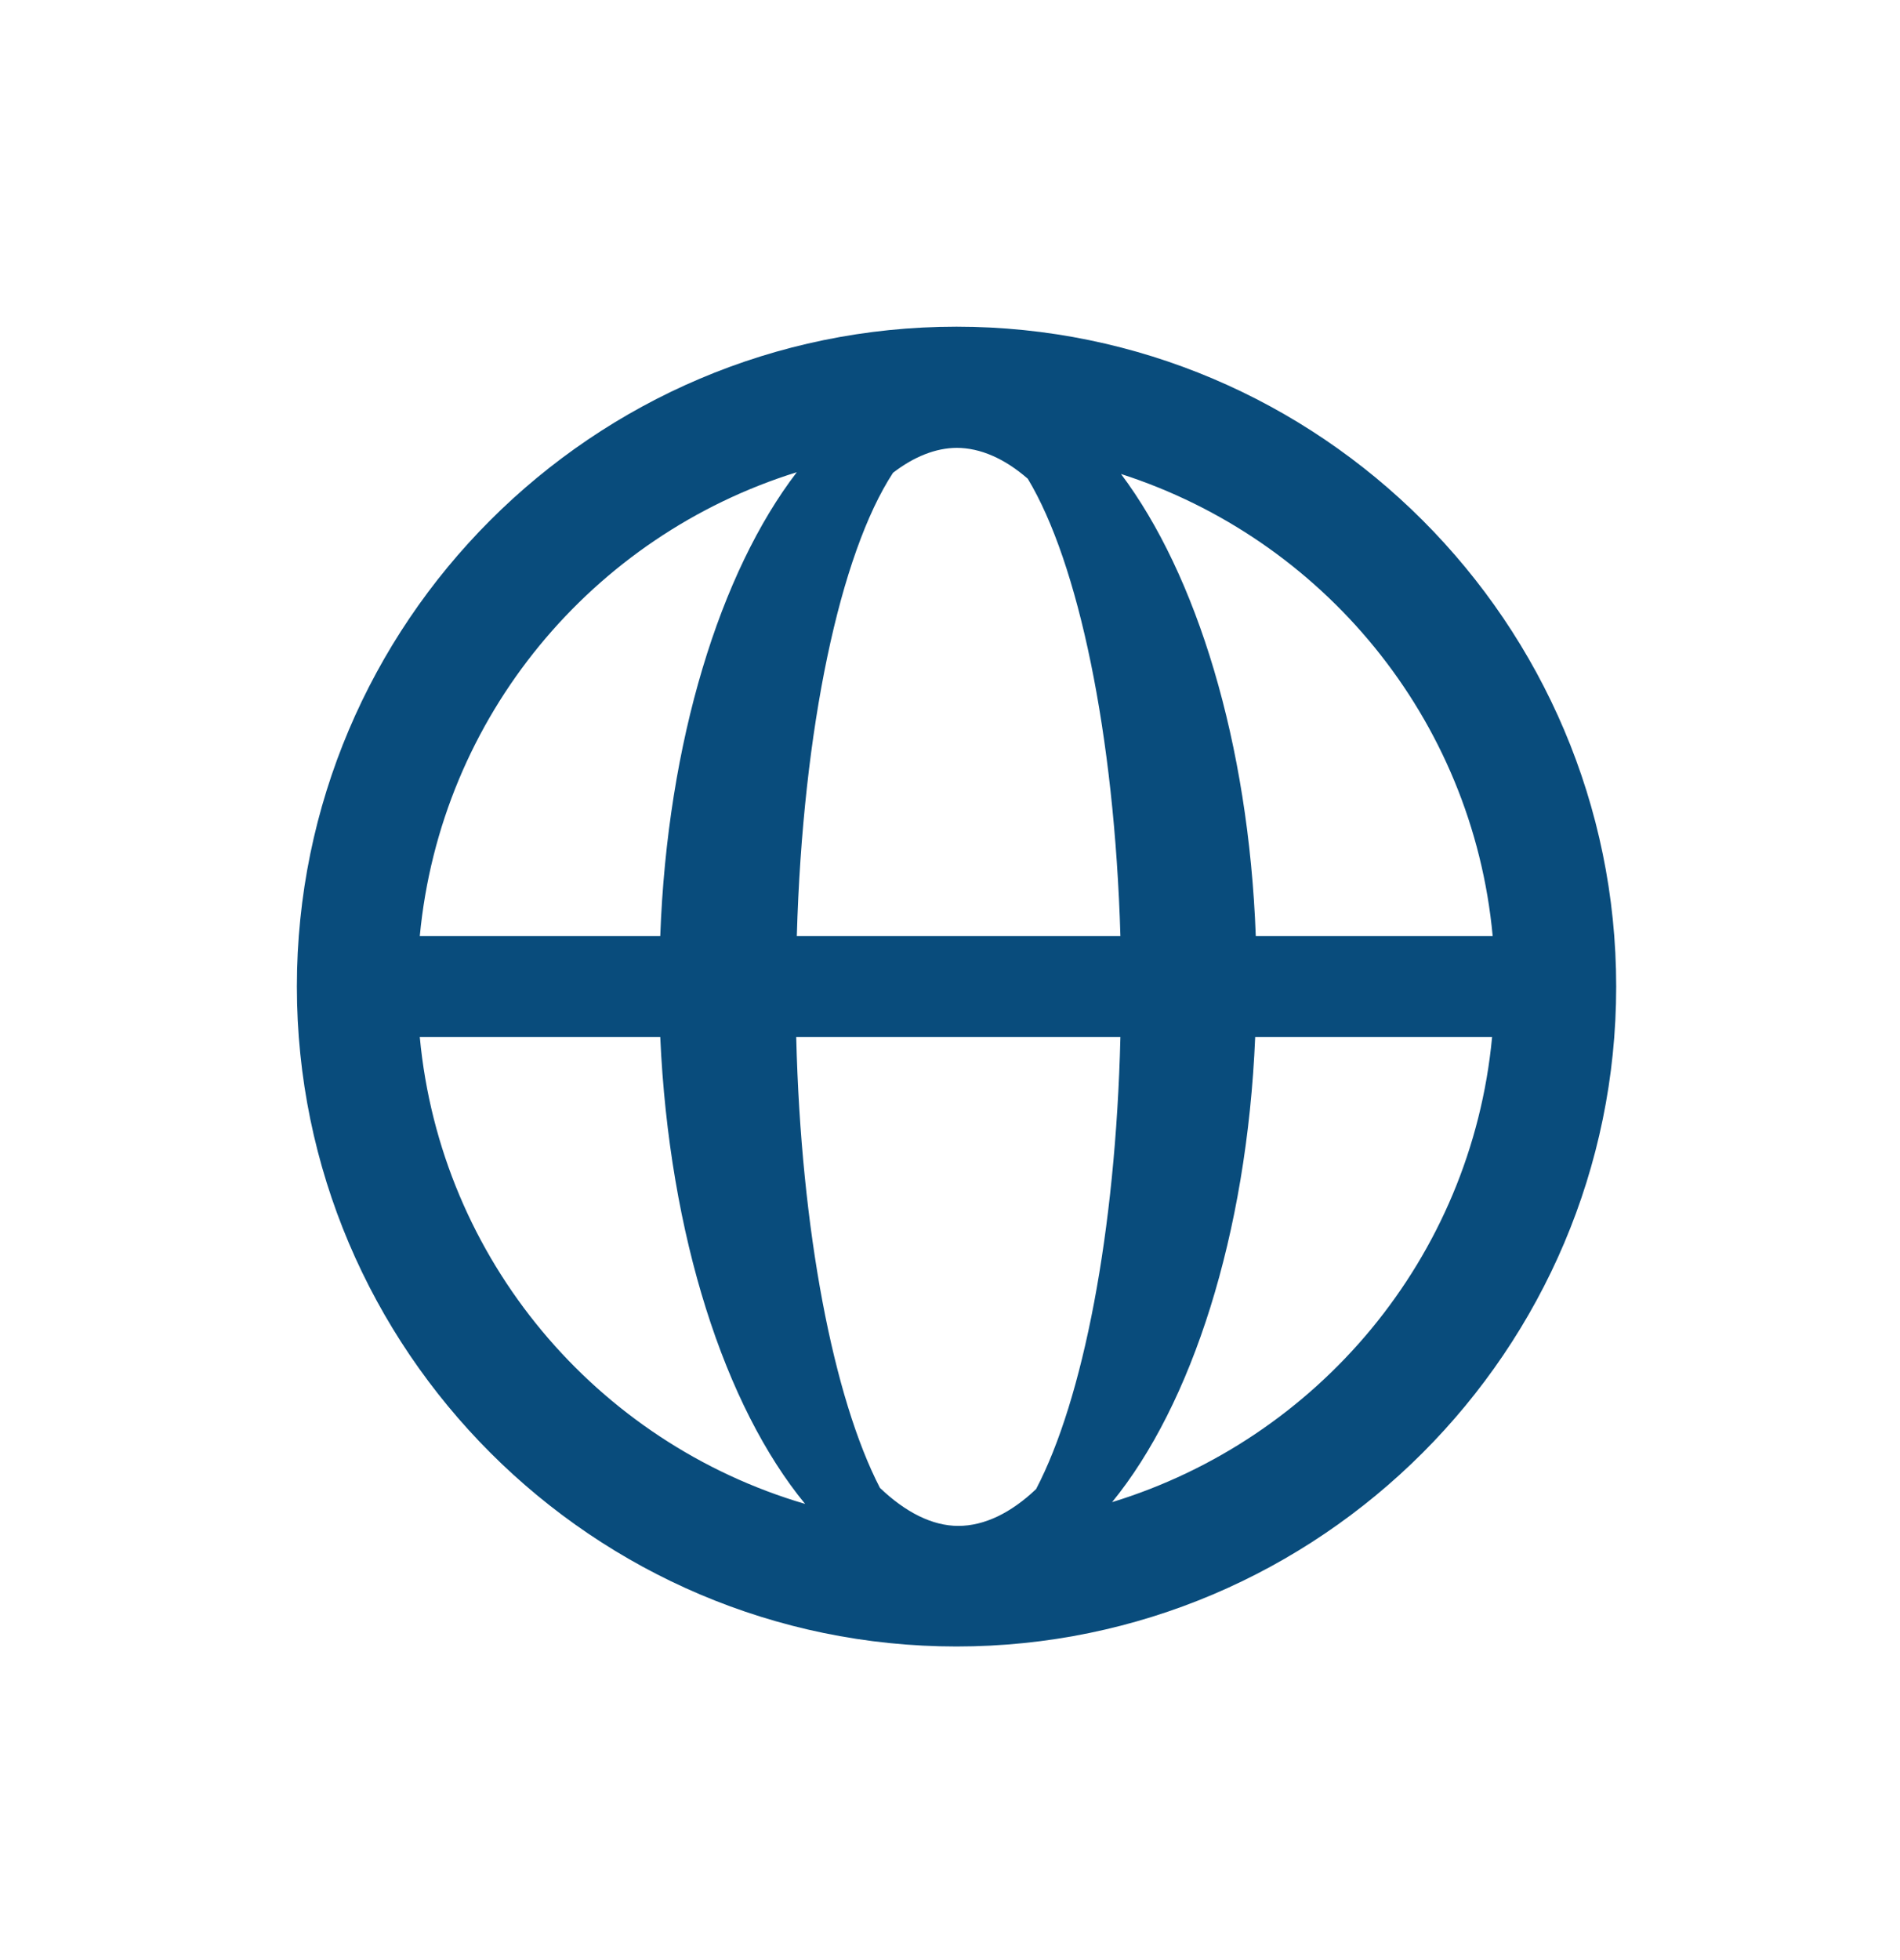 <svg width="32" height="33" viewBox="0 0 32 33" fill="none" xmlns="http://www.w3.org/2000/svg">
<path fill-rule="evenodd" clip-rule="evenodd" d="M16.11 5.5C9.98 5.5 5 10.49 5 16.61C5 22.73 9.99 27.72 16.11 27.72C22.23 27.72 27.22 22.73 27.22 16.61C27.22 10.49 22.23 5.5 16.11 5.5ZM25.14 15.76H21.15C21.03 12.5 20.15 9.67 18.88 7.98C22.27 9.07 24.8 12.09 25.14 15.76ZM16.11 7.54C16.51 7.54 16.92 7.72 17.31 8.06C18.16 9.47 18.77 12.35 18.87 15.76H13.42C13.52 12.26 14.15 9.32 15.04 7.96C15.39 7.69 15.76 7.54 16.12 7.54H16.11ZM13.41 17.46H18.87C18.79 20.75 18.24 23.56 17.45 25.07C17.03 25.47 16.58 25.69 16.14 25.69C15.7 25.69 15.25 25.46 14.82 25.05C14.04 23.54 13.49 20.73 13.41 17.46ZM13.42 7.95C12.13 9.63 11.24 12.48 11.12 15.76H7.07C7.42 12.06 9.98 9.02 13.42 7.95ZM7.07 17.46H11.12C11.27 20.81 12.21 23.68 13.56 25.32C10.05 24.29 7.42 21.21 7.07 17.46ZM18.73 25.29C20.07 23.65 21 20.79 21.14 17.46H25.13C24.78 21.18 22.19 24.23 18.73 25.29Z" fill="#094C7C"/>
</svg>
